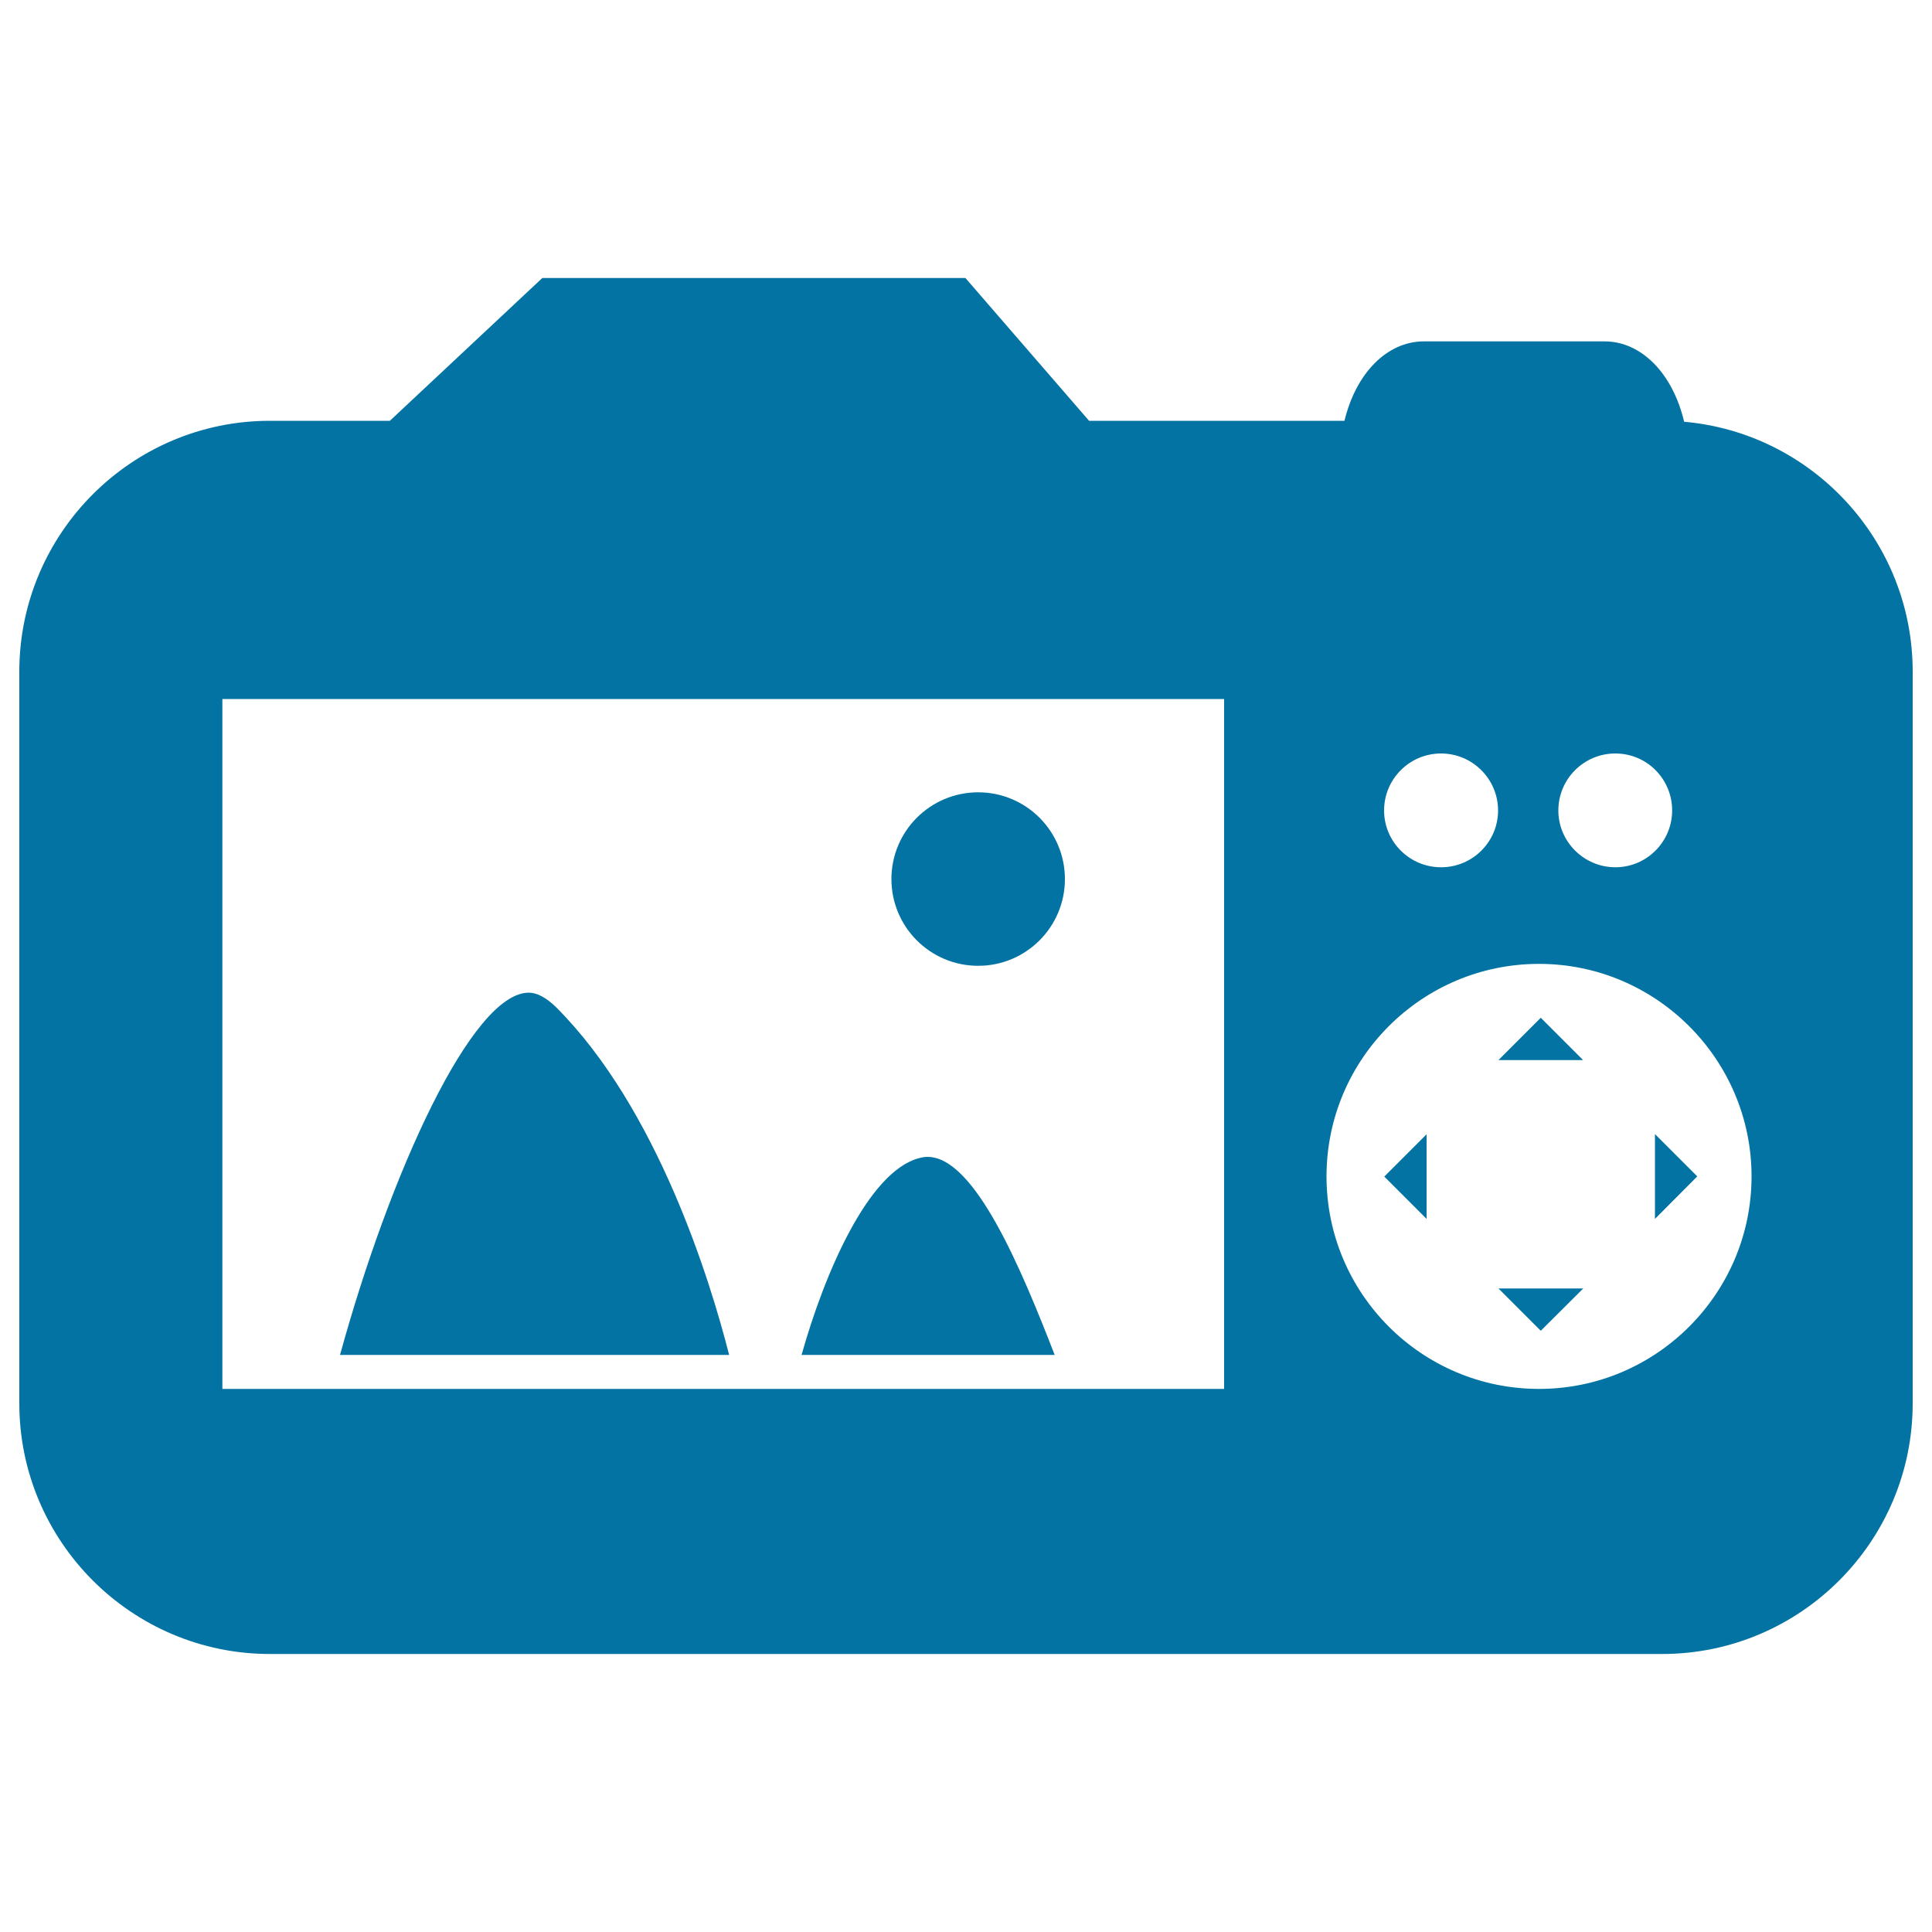 <svg xmlns="http://www.w3.org/2000/svg" viewBox="0 0 1000 1000" style="fill:#0273a2">
<title>Digital Camera Screen SVG icon</title>
<g><g><g><path d="M506.3,410.1c24.8,0,44.9,20.1,44.9,44.9c0,24.8-20.1,44.9-44.9,44.9c-24.8,0-44.9-20.1-44.9-44.9C461.4,430.2,481.5,410.1,506.3,410.1z"/></g><g><path d="M273.7,513.8c-29.5,0-72,93.9-97.7,187.5h201.4c-9.8-38.5-37.1-127.5-89.5-179.9C282.8,516.4,278,513.8,273.7,513.8z"/></g><g><path d="M480.1,598.8c-1.4,0-2.8,0.2-4.2,0.6c-26.5,6.7-49.3,60.1-61,101.9h131C528.9,657.6,504.7,598.8,480.1,598.8z"/></g><g><path d="M871.7,218.3c-5.8-24.7-21.9-41.6-41.2-41.6h-93.5c-19.2,0-35.2,16.6-41.1,41.1H563.7l-64-73.9h-219l-78.9,73.9h-62.1C68.2,217.8,10,276,10,347.6v378.8c0,71.5,58.2,129.7,129.7,129.7h720.6c71.5,0,129.7-58.2,129.7-129.7V347.6C990,279.9,937.9,224.1,871.7,218.3z M836.1,390c16.3,0,29.4,13.2,29.4,29.5c0,16.2-13.2,29.4-29.4,29.4s-29.5-13.2-29.5-29.4C806.6,403.2,819.8,390,836.1,390z M745.9,390c16.2,0,29.5,13.2,29.5,29.5c0,16.2-13.2,29.4-29.5,29.4c-16.3,0-29.5-13.2-29.5-29.4C716.4,403.2,729.6,390,745.9,390z M633.6,718.9H115.1V361.8h518.5V718.9z M796.6,718.9c-60.7,0-110-49.3-110-110s49.3-110,110-110c60.6,0,110,49.4,110,110S857.3,718.9,796.6,718.9z"/></g><g><path d="M738.4,630.9L716.5,609l21.9-21.9V630.9z M797.5,688.8l-21.9-21.9h43.9L797.5,688.8z M775.6,548.7l21.9-21.9l21.9,21.9H775.6z M856.6,630.9V587l21.9,21.9L856.6,630.9z"/></g></g></g>
</svg>